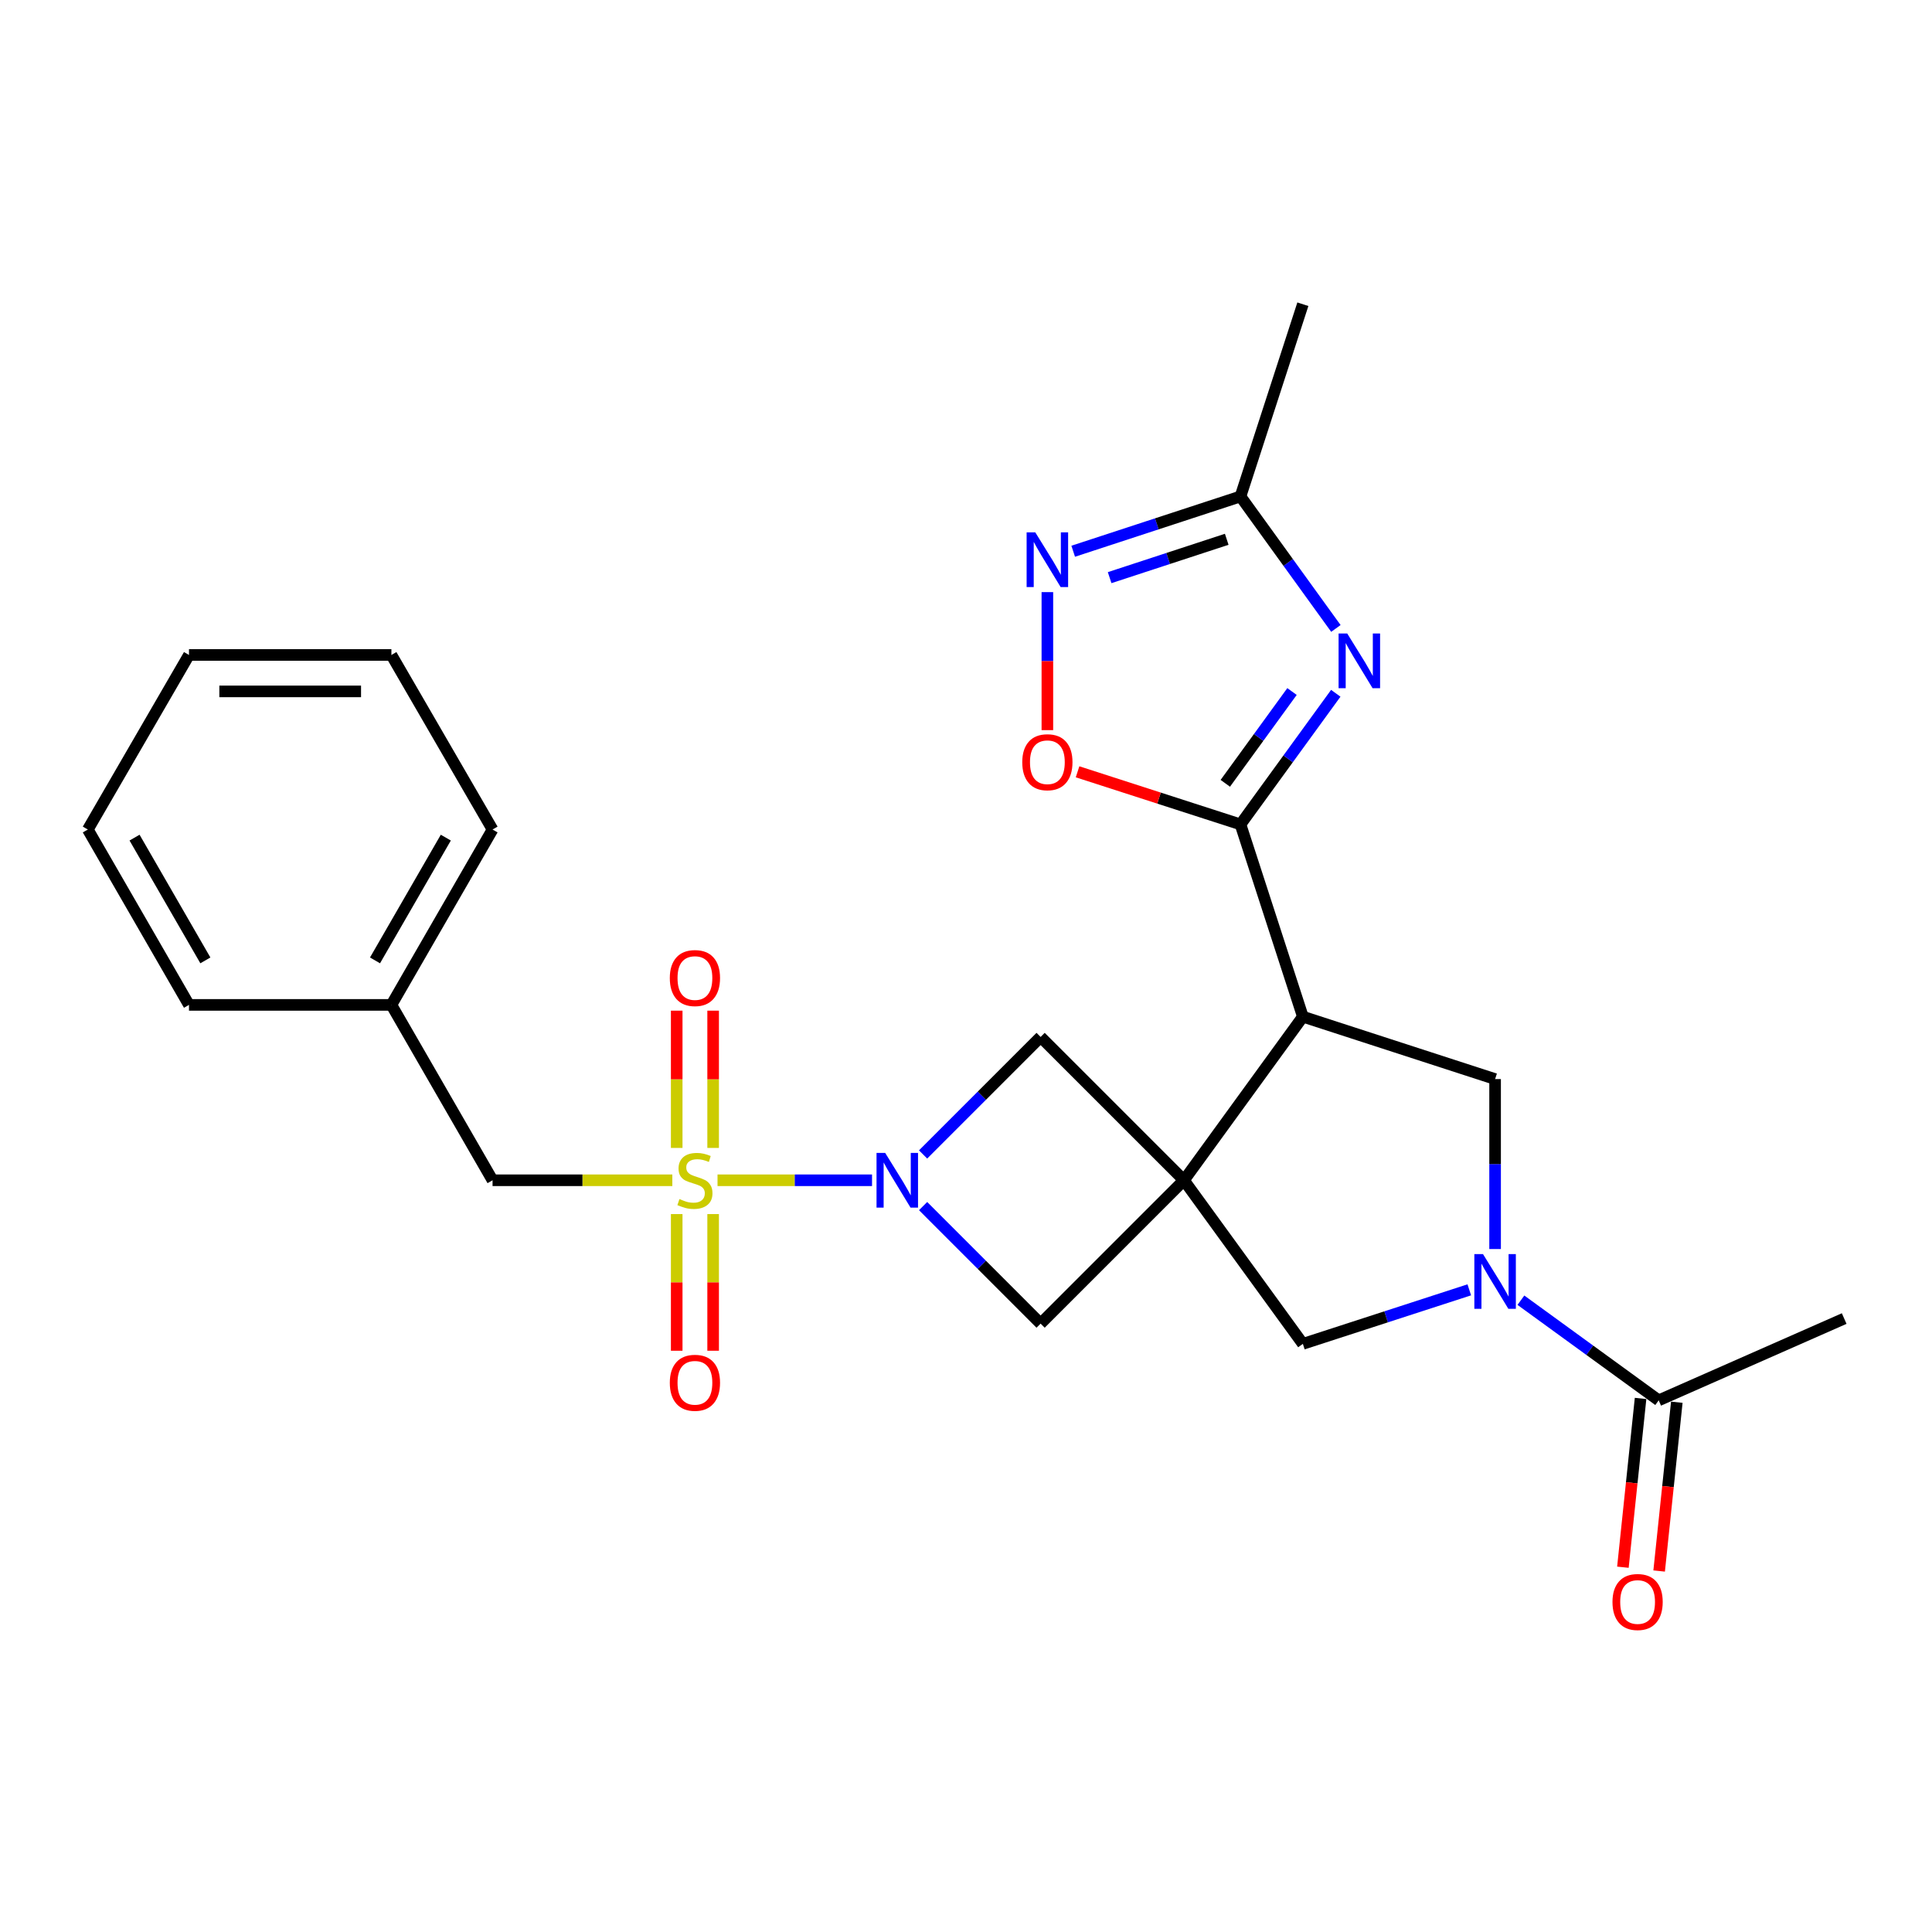<?xml version='1.0' encoding='iso-8859-1'?>
<svg version='1.1' baseProfile='full'
              xmlns='http://www.w3.org/2000/svg'
                      xmlns:rdkit='http://www.rdkit.org/xml'
                      xmlns:xlink='http://www.w3.org/1999/xlink'
                  xml:space='preserve'
width='1000px' height='1000px' viewBox='0 0 1000 1000'>
<!-- END OF HEADER -->
<rect style='opacity:1.0;fill:#FFFFFF;stroke:none' width='1000' height='1000' x='0' y='0'> </rect>
<path class='bond-2' d='M 371.39,610.906 L 411.377,610.906' style='fill:none;fill-rule:evenodd;stroke:#CCCC00;stroke-width:6px;stroke-linecap:butt;stroke-linejoin:miter;stroke-opacity:1' />
<path class='bond-2' d='M 411.377,610.906 L 451.365,610.906' style='fill:none;fill-rule:evenodd;stroke:#0000FF;stroke-width:6px;stroke-linecap:butt;stroke-linejoin:miter;stroke-opacity:1' />
<path class='bond-14' d='M 347.993,610.906 L 301.468,610.906' style='fill:none;fill-rule:evenodd;stroke:#CCCC00;stroke-width:6px;stroke-linecap:butt;stroke-linejoin:miter;stroke-opacity:1' />
<path class='bond-14' d='M 301.468,610.906 L 254.943,610.906' style='fill:none;fill-rule:evenodd;stroke:#000000;stroke-width:6px;stroke-linecap:butt;stroke-linejoin:miter;stroke-opacity:1' />
<path class='bond-15' d='M 350.262,628.404 L 350.262,663.774' style='fill:none;fill-rule:evenodd;stroke:#CCCC00;stroke-width:6px;stroke-linecap:butt;stroke-linejoin:miter;stroke-opacity:1' />
<path class='bond-15' d='M 350.262,663.774 L 350.262,699.144' style='fill:none;fill-rule:evenodd;stroke:#FF0000;stroke-width:6px;stroke-linecap:butt;stroke-linejoin:miter;stroke-opacity:1' />
<path class='bond-15' d='M 369.121,628.404 L 369.121,663.774' style='fill:none;fill-rule:evenodd;stroke:#CCCC00;stroke-width:6px;stroke-linecap:butt;stroke-linejoin:miter;stroke-opacity:1' />
<path class='bond-15' d='M 369.121,663.774 L 369.121,699.144' style='fill:none;fill-rule:evenodd;stroke:#FF0000;stroke-width:6px;stroke-linecap:butt;stroke-linejoin:miter;stroke-opacity:1' />
<path class='bond-16' d='M 369.121,594.167 L 369.121,558.642' style='fill:none;fill-rule:evenodd;stroke:#CCCC00;stroke-width:6px;stroke-linecap:butt;stroke-linejoin:miter;stroke-opacity:1' />
<path class='bond-16' d='M 369.121,558.642 L 369.121,523.117' style='fill:none;fill-rule:evenodd;stroke:#FF0000;stroke-width:6px;stroke-linecap:butt;stroke-linejoin:miter;stroke-opacity:1' />
<path class='bond-16' d='M 350.262,594.167 L 350.262,558.642' style='fill:none;fill-rule:evenodd;stroke:#CCCC00;stroke-width:6px;stroke-linecap:butt;stroke-linejoin:miter;stroke-opacity:1' />
<path class='bond-16' d='M 350.262,558.642 L 350.262,523.117' style='fill:none;fill-rule:evenodd;stroke:#FF0000;stroke-width:6px;stroke-linecap:butt;stroke-linejoin:miter;stroke-opacity:1' />
<path class='bond-0' d='M 612.817,610.906 L 538.618,685.104' style='fill:none;fill-rule:evenodd;stroke:#000000;stroke-width:6px;stroke-linecap:butt;stroke-linejoin:miter;stroke-opacity:1' />
<path class='bond-1' d='M 612.817,610.906 L 674.359,526.231' style='fill:none;fill-rule:evenodd;stroke:#000000;stroke-width:6px;stroke-linecap:butt;stroke-linejoin:miter;stroke-opacity:1' />
<path class='bond-11' d='M 612.817,610.906 L 674.359,695.581' style='fill:none;fill-rule:evenodd;stroke:#000000;stroke-width:6px;stroke-linecap:butt;stroke-linejoin:miter;stroke-opacity:1' />
<path class='bond-26' d='M 612.817,610.906 L 538.618,536.718' style='fill:none;fill-rule:evenodd;stroke:#000000;stroke-width:6px;stroke-linecap:butt;stroke-linejoin:miter;stroke-opacity:1' />
<path class='bond-3' d='M 674.359,526.231 L 642.068,426.709' style='fill:none;fill-rule:evenodd;stroke:#000000;stroke-width:6px;stroke-linecap:butt;stroke-linejoin:miter;stroke-opacity:1' />
<path class='bond-6' d='M 674.359,526.231 L 773.859,558.531' style='fill:none;fill-rule:evenodd;stroke:#000000;stroke-width:6px;stroke-linecap:butt;stroke-linejoin:miter;stroke-opacity:1' />
<path class='bond-9' d='M 477.793,597.543 L 508.206,567.131' style='fill:none;fill-rule:evenodd;stroke:#0000FF;stroke-width:6px;stroke-linecap:butt;stroke-linejoin:miter;stroke-opacity:1' />
<path class='bond-9' d='M 508.206,567.131 L 538.618,536.718' style='fill:none;fill-rule:evenodd;stroke:#000000;stroke-width:6px;stroke-linecap:butt;stroke-linejoin:miter;stroke-opacity:1' />
<path class='bond-10' d='M 477.794,624.271 L 508.206,654.688' style='fill:none;fill-rule:evenodd;stroke:#0000FF;stroke-width:6px;stroke-linecap:butt;stroke-linejoin:miter;stroke-opacity:1' />
<path class='bond-10' d='M 508.206,654.688 L 538.618,685.104' style='fill:none;fill-rule:evenodd;stroke:#000000;stroke-width:6px;stroke-linecap:butt;stroke-linejoin:miter;stroke-opacity:1' />
<path class='bond-4' d='M 642.068,426.709 L 666.732,392.776' style='fill:none;fill-rule:evenodd;stroke:#000000;stroke-width:6px;stroke-linecap:butt;stroke-linejoin:miter;stroke-opacity:1' />
<path class='bond-4' d='M 666.732,392.776 L 691.396,358.842' style='fill:none;fill-rule:evenodd;stroke:#0000FF;stroke-width:6px;stroke-linecap:butt;stroke-linejoin:miter;stroke-opacity:1' />
<path class='bond-4' d='M 634.213,405.442 L 651.477,381.688' style='fill:none;fill-rule:evenodd;stroke:#000000;stroke-width:6px;stroke-linecap:butt;stroke-linejoin:miter;stroke-opacity:1' />
<path class='bond-4' d='M 651.477,381.688 L 668.742,357.934' style='fill:none;fill-rule:evenodd;stroke:#0000FF;stroke-width:6px;stroke-linecap:butt;stroke-linejoin:miter;stroke-opacity:1' />
<path class='bond-8' d='M 642.068,426.709 L 599.906,413.097' style='fill:none;fill-rule:evenodd;stroke:#000000;stroke-width:6px;stroke-linecap:butt;stroke-linejoin:miter;stroke-opacity:1' />
<path class='bond-8' d='M 599.906,413.097 L 557.743,399.485' style='fill:none;fill-rule:evenodd;stroke:#FF0000;stroke-width:6px;stroke-linecap:butt;stroke-linejoin:miter;stroke-opacity:1' />
<path class='bond-12' d='M 691.456,325.28 L 666.762,291.121' style='fill:none;fill-rule:evenodd;stroke:#0000FF;stroke-width:6px;stroke-linecap:butt;stroke-linejoin:miter;stroke-opacity:1' />
<path class='bond-12' d='M 666.762,291.121 L 642.068,256.961' style='fill:none;fill-rule:evenodd;stroke:#000000;stroke-width:6px;stroke-linecap:butt;stroke-linejoin:miter;stroke-opacity:1' />
<path class='bond-5' d='M 760.503,667.616 L 717.431,681.599' style='fill:none;fill-rule:evenodd;stroke:#0000FF;stroke-width:6px;stroke-linecap:butt;stroke-linejoin:miter;stroke-opacity:1' />
<path class='bond-5' d='M 717.431,681.599 L 674.359,695.581' style='fill:none;fill-rule:evenodd;stroke:#000000;stroke-width:6px;stroke-linecap:butt;stroke-linejoin:miter;stroke-opacity:1' />
<path class='bond-13' d='M 787.216,672.987 L 822.875,698.899' style='fill:none;fill-rule:evenodd;stroke:#0000FF;stroke-width:6px;stroke-linecap:butt;stroke-linejoin:miter;stroke-opacity:1' />
<path class='bond-13' d='M 822.875,698.899 L 858.534,724.812' style='fill:none;fill-rule:evenodd;stroke:#000000;stroke-width:6px;stroke-linecap:butt;stroke-linejoin:miter;stroke-opacity:1' />
<path class='bond-28' d='M 773.859,646.502 L 773.859,602.517' style='fill:none;fill-rule:evenodd;stroke:#0000FF;stroke-width:6px;stroke-linecap:butt;stroke-linejoin:miter;stroke-opacity:1' />
<path class='bond-28' d='M 773.859,602.517 L 773.859,558.531' style='fill:none;fill-rule:evenodd;stroke:#000000;stroke-width:6px;stroke-linecap:butt;stroke-linejoin:miter;stroke-opacity:1' />
<path class='bond-7' d='M 542.118,306.48 L 542.118,342.201' style='fill:none;fill-rule:evenodd;stroke:#0000FF;stroke-width:6px;stroke-linecap:butt;stroke-linejoin:miter;stroke-opacity:1' />
<path class='bond-7' d='M 542.118,342.201 L 542.118,377.921' style='fill:none;fill-rule:evenodd;stroke:#FF0000;stroke-width:6px;stroke-linecap:butt;stroke-linejoin:miter;stroke-opacity:1' />
<path class='bond-29' d='M 555.487,285.322 L 598.778,271.141' style='fill:none;fill-rule:evenodd;stroke:#0000FF;stroke-width:6px;stroke-linecap:butt;stroke-linejoin:miter;stroke-opacity:1' />
<path class='bond-29' d='M 598.778,271.141 L 642.068,256.961' style='fill:none;fill-rule:evenodd;stroke:#000000;stroke-width:6px;stroke-linecap:butt;stroke-linejoin:miter;stroke-opacity:1' />
<path class='bond-29' d='M 574.345,298.99 L 604.648,289.063' style='fill:none;fill-rule:evenodd;stroke:#0000FF;stroke-width:6px;stroke-linecap:butt;stroke-linejoin:miter;stroke-opacity:1' />
<path class='bond-29' d='M 604.648,289.063 L 634.952,279.137' style='fill:none;fill-rule:evenodd;stroke:#000000;stroke-width:6px;stroke-linecap:butt;stroke-linejoin:miter;stroke-opacity:1' />
<path class='bond-20' d='M 642.068,256.961 L 674.359,157.471' style='fill:none;fill-rule:evenodd;stroke:#000000;stroke-width:6px;stroke-linecap:butt;stroke-linejoin:miter;stroke-opacity:1' />
<path class='bond-17' d='M 849.156,723.83 L 844.584,767.509' style='fill:none;fill-rule:evenodd;stroke:#000000;stroke-width:6px;stroke-linecap:butt;stroke-linejoin:miter;stroke-opacity:1' />
<path class='bond-17' d='M 844.584,767.509 L 840.012,811.187' style='fill:none;fill-rule:evenodd;stroke:#FF0000;stroke-width:6px;stroke-linecap:butt;stroke-linejoin:miter;stroke-opacity:1' />
<path class='bond-17' d='M 867.912,725.794 L 863.34,769.472' style='fill:none;fill-rule:evenodd;stroke:#000000;stroke-width:6px;stroke-linecap:butt;stroke-linejoin:miter;stroke-opacity:1' />
<path class='bond-17' d='M 863.34,769.472 L 858.768,813.151' style='fill:none;fill-rule:evenodd;stroke:#FF0000;stroke-width:6px;stroke-linecap:butt;stroke-linejoin:miter;stroke-opacity:1' />
<path class='bond-19' d='M 858.534,724.812 L 954.545,682.485' style='fill:none;fill-rule:evenodd;stroke:#000000;stroke-width:6px;stroke-linecap:butt;stroke-linejoin:miter;stroke-opacity:1' />
<path class='bond-18' d='M 254.943,610.906 L 202.589,520.133' style='fill:none;fill-rule:evenodd;stroke:#000000;stroke-width:6px;stroke-linecap:butt;stroke-linejoin:miter;stroke-opacity:1' />
<path class='bond-21' d='M 202.589,520.133 L 254.943,429.36' style='fill:none;fill-rule:evenodd;stroke:#000000;stroke-width:6px;stroke-linecap:butt;stroke-linejoin:miter;stroke-opacity:1' />
<path class='bond-21' d='M 194.106,497.095 L 230.753,433.554' style='fill:none;fill-rule:evenodd;stroke:#000000;stroke-width:6px;stroke-linecap:butt;stroke-linejoin:miter;stroke-opacity:1' />
<path class='bond-22' d='M 202.589,520.133 L 97.819,520.133' style='fill:none;fill-rule:evenodd;stroke:#000000;stroke-width:6px;stroke-linecap:butt;stroke-linejoin:miter;stroke-opacity:1' />
<path class='bond-24' d='M 254.943,429.36 L 202.589,339.006' style='fill:none;fill-rule:evenodd;stroke:#000000;stroke-width:6px;stroke-linecap:butt;stroke-linejoin:miter;stroke-opacity:1' />
<path class='bond-23' d='M 97.819,520.133 L 45.455,429.36' style='fill:none;fill-rule:evenodd;stroke:#000000;stroke-width:6px;stroke-linecap:butt;stroke-linejoin:miter;stroke-opacity:1' />
<path class='bond-23' d='M 106.3,497.094 L 69.645,433.553' style='fill:none;fill-rule:evenodd;stroke:#000000;stroke-width:6px;stroke-linecap:butt;stroke-linejoin:miter;stroke-opacity:1' />
<path class='bond-25' d='M 45.455,429.36 L 97.819,339.006' style='fill:none;fill-rule:evenodd;stroke:#000000;stroke-width:6px;stroke-linecap:butt;stroke-linejoin:miter;stroke-opacity:1' />
<path class='bond-27' d='M 202.589,339.006 L 97.819,339.006' style='fill:none;fill-rule:evenodd;stroke:#000000;stroke-width:6px;stroke-linecap:butt;stroke-linejoin:miter;stroke-opacity:1' />
<path class='bond-27' d='M 186.873,357.865 L 113.534,357.865' style='fill:none;fill-rule:evenodd;stroke:#000000;stroke-width:6px;stroke-linecap:butt;stroke-linejoin:miter;stroke-opacity:1' />
<path  class='atom-0' d='M 351.692 620.626
Q 352.012 620.746, 353.332 621.306
Q 354.652 621.866, 356.092 622.226
Q 357.572 622.546, 359.012 622.546
Q 361.692 622.546, 363.252 621.266
Q 364.812 619.946, 364.812 617.666
Q 364.812 616.106, 364.012 615.146
Q 363.252 614.186, 362.052 613.666
Q 360.852 613.146, 358.852 612.546
Q 356.332 611.786, 354.812 611.066
Q 353.332 610.346, 352.252 608.826
Q 351.212 607.306, 351.212 604.746
Q 351.212 601.186, 353.612 598.986
Q 356.052 596.786, 360.852 596.786
Q 364.132 596.786, 367.852 598.346
L 366.932 601.426
Q 363.532 600.026, 360.972 600.026
Q 358.212 600.026, 356.692 601.186
Q 355.172 602.306, 355.212 604.266
Q 355.212 605.786, 355.972 606.706
Q 356.772 607.626, 357.892 608.146
Q 359.052 608.666, 360.972 609.266
Q 363.532 610.066, 365.052 610.866
Q 366.572 611.666, 367.652 613.306
Q 368.772 614.906, 368.772 617.666
Q 368.772 621.586, 366.132 623.706
Q 363.532 625.786, 359.172 625.786
Q 356.652 625.786, 354.732 625.226
Q 352.852 624.706, 350.612 623.786
L 351.692 620.626
' fill='#CCCC00'/>
<path  class='atom-3' d='M 458.171 596.746
L 467.451 611.746
Q 468.371 613.226, 469.851 615.906
Q 471.331 618.586, 471.411 618.746
L 471.411 596.746
L 475.171 596.746
L 475.171 625.066
L 471.291 625.066
L 461.331 608.666
Q 460.171 606.746, 458.931 604.546
Q 457.731 602.346, 457.371 601.666
L 457.371 625.066
L 453.691 625.066
L 453.691 596.746
L 458.171 596.746
' fill='#0000FF'/>
<path  class='atom-5' d='M 697.329 327.906
L 706.609 342.906
Q 707.529 344.386, 709.009 347.066
Q 710.489 349.746, 710.569 349.906
L 710.569 327.906
L 714.329 327.906
L 714.329 356.226
L 710.449 356.226
L 700.489 339.826
Q 699.329 337.906, 698.089 335.706
Q 696.889 333.506, 696.529 332.826
L 696.529 356.226
L 692.849 356.226
L 692.849 327.906
L 697.329 327.906
' fill='#0000FF'/>
<path  class='atom-6' d='M 767.599 649.121
L 776.879 664.121
Q 777.799 665.601, 779.279 668.281
Q 780.759 670.961, 780.839 671.121
L 780.839 649.121
L 784.599 649.121
L 784.599 677.441
L 780.719 677.441
L 770.759 661.041
Q 769.599 659.121, 768.359 656.921
Q 767.159 654.721, 766.799 654.041
L 766.799 677.441
L 763.119 677.441
L 763.119 649.121
L 767.599 649.121
' fill='#0000FF'/>
<path  class='atom-8' d='M 535.858 275.541
L 545.138 290.541
Q 546.058 292.021, 547.538 294.701
Q 549.018 297.381, 549.098 297.541
L 549.098 275.541
L 552.858 275.541
L 552.858 303.861
L 548.978 303.861
L 539.018 287.461
Q 537.858 285.541, 536.618 283.341
Q 535.418 281.141, 535.058 280.461
L 535.058 303.861
L 531.378 303.861
L 531.378 275.541
L 535.858 275.541
' fill='#0000FF'/>
<path  class='atom-9' d='M 529.118 394.52
Q 529.118 387.72, 532.478 383.92
Q 535.838 380.12, 542.118 380.12
Q 548.398 380.12, 551.758 383.92
Q 555.118 387.72, 555.118 394.52
Q 555.118 401.4, 551.718 405.32
Q 548.318 409.2, 542.118 409.2
Q 535.878 409.2, 532.478 405.32
Q 529.118 401.44, 529.118 394.52
M 542.118 406
Q 546.438 406, 548.758 403.12
Q 551.118 400.2, 551.118 394.52
Q 551.118 388.96, 548.758 386.16
Q 546.438 383.32, 542.118 383.32
Q 537.798 383.32, 535.438 386.12
Q 533.118 388.92, 533.118 394.52
Q 533.118 400.24, 535.438 403.12
Q 537.798 406, 542.118 406
' fill='#FF0000'/>
<path  class='atom-16' d='M 346.692 715.725
Q 346.692 708.925, 350.052 705.125
Q 353.412 701.325, 359.692 701.325
Q 365.972 701.325, 369.332 705.125
Q 372.692 708.925, 372.692 715.725
Q 372.692 722.605, 369.292 726.525
Q 365.892 730.405, 359.692 730.405
Q 353.452 730.405, 350.052 726.525
Q 346.692 722.645, 346.692 715.725
M 359.692 727.205
Q 364.012 727.205, 366.332 724.325
Q 368.692 721.405, 368.692 715.725
Q 368.692 710.165, 366.332 707.365
Q 364.012 704.525, 359.692 704.525
Q 355.372 704.525, 353.012 707.325
Q 350.692 710.125, 350.692 715.725
Q 350.692 721.445, 353.012 724.325
Q 355.372 727.205, 359.692 727.205
' fill='#FF0000'/>
<path  class='atom-17' d='M 346.692 506.237
Q 346.692 499.437, 350.052 495.637
Q 353.412 491.837, 359.692 491.837
Q 365.972 491.837, 369.332 495.637
Q 372.692 499.437, 372.692 506.237
Q 372.692 513.117, 369.292 517.037
Q 365.892 520.917, 359.692 520.917
Q 353.452 520.917, 350.052 517.037
Q 346.692 513.157, 346.692 506.237
M 359.692 517.717
Q 364.012 517.717, 366.332 514.837
Q 368.692 511.917, 368.692 506.237
Q 368.692 500.677, 366.332 497.877
Q 364.012 495.037, 359.692 495.037
Q 355.372 495.037, 353.012 497.837
Q 350.692 500.637, 350.692 506.237
Q 350.692 511.957, 353.012 514.837
Q 355.372 517.717, 359.692 517.717
' fill='#FF0000'/>
<path  class='atom-18' d='M 834.617 829.191
Q 834.617 822.391, 837.977 818.591
Q 841.337 814.791, 847.617 814.791
Q 853.897 814.791, 857.257 818.591
Q 860.617 822.391, 860.617 829.191
Q 860.617 836.071, 857.217 839.991
Q 853.817 843.871, 847.617 843.871
Q 841.377 843.871, 837.977 839.991
Q 834.617 836.111, 834.617 829.191
M 847.617 840.671
Q 851.937 840.671, 854.257 837.791
Q 856.617 834.871, 856.617 829.191
Q 856.617 823.631, 854.257 820.831
Q 851.937 817.991, 847.617 817.991
Q 843.297 817.991, 840.937 820.791
Q 838.617 823.591, 838.617 829.191
Q 838.617 834.911, 840.937 837.791
Q 843.297 840.671, 847.617 840.671
' fill='#FF0000'/>
</svg>
